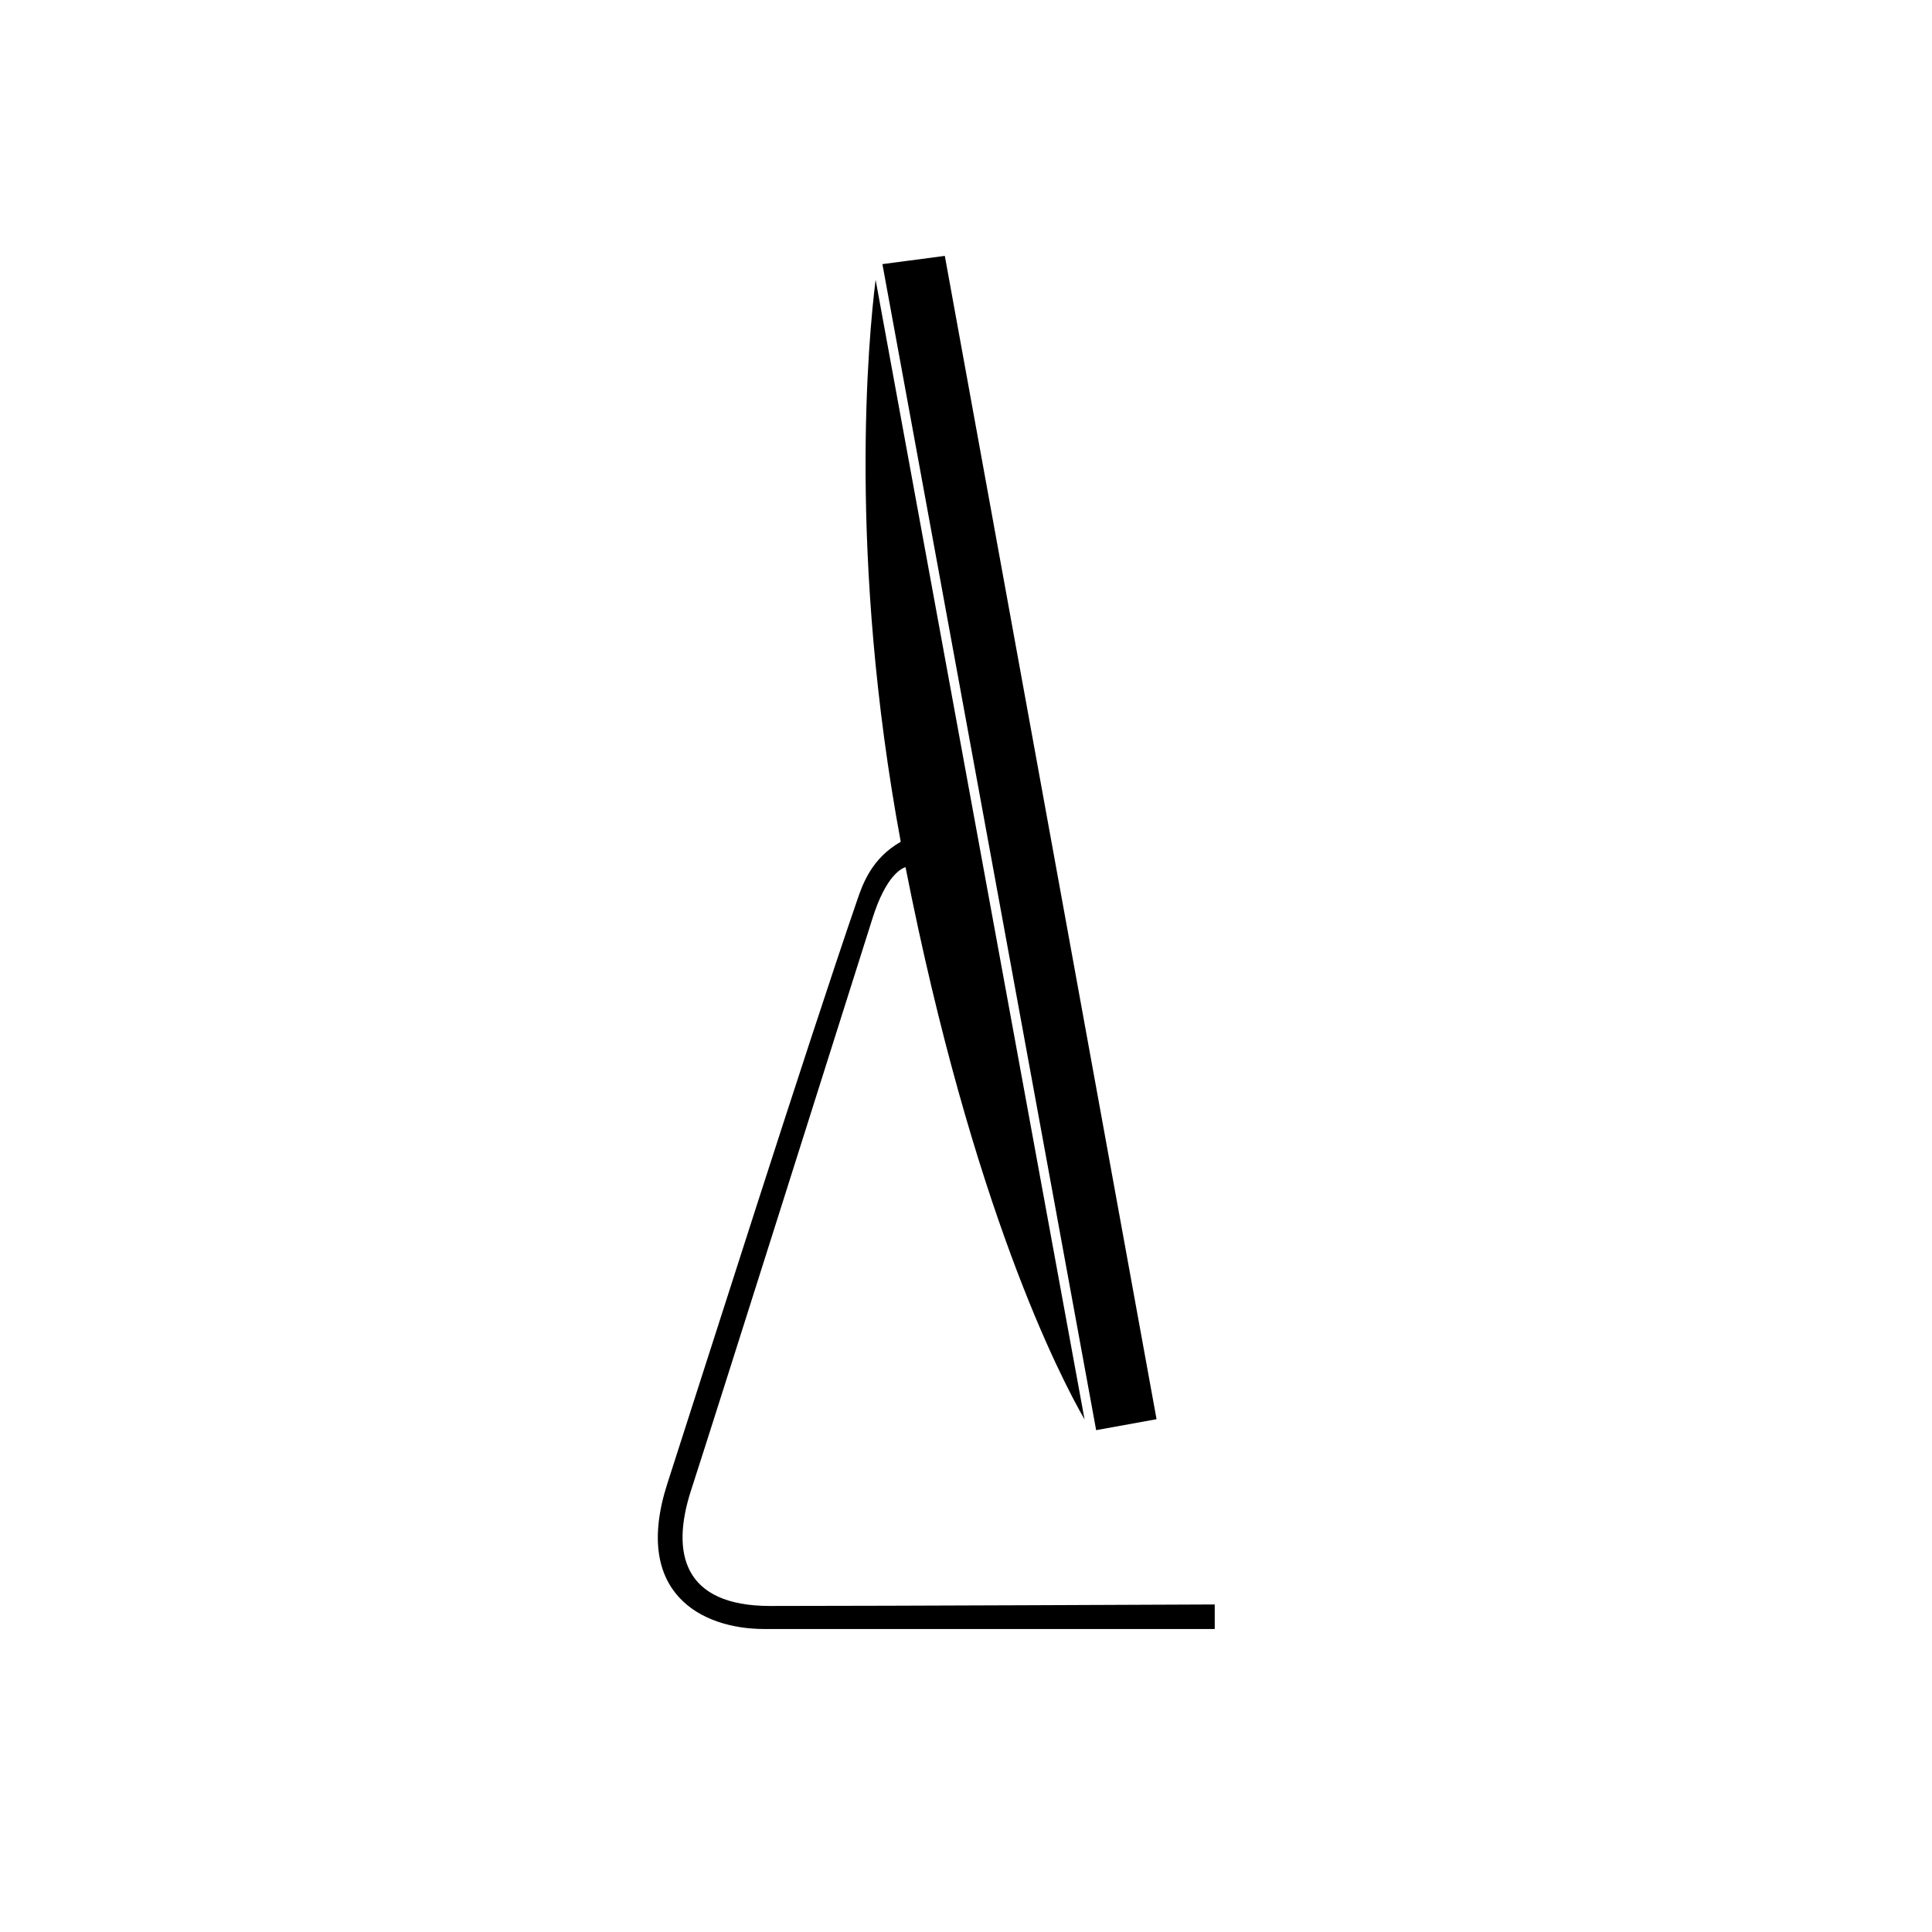 <?xml version="1.0" encoding="UTF-8"?>
<!-- Uploaded to: SVG Repo, www.svgrepo.com, Generator: SVG Repo Mixer Tools -->
<svg fill="#000000" width="800px" height="800px" version="1.1" viewBox="144 144 512 512" xmlns="http://www.w3.org/2000/svg">
 <g>
  <path d="m433.25 523.23 17.25-3.129-56.113-308.29-16.539 2.184 56.645 309.01z"/>
  <path d="m348.11 569.6c-23.137 0-26.324-14.121-21.004-30.551 7.398-22.863 38.453-121.18 48.156-151.81 3.473-10.957 7.477-13.047 8.711-13.445 17.793 90.289 40.848 134.91 47.445 146.37l-55.371-302.02c-1.91 15.246-7.391 73.156 6.66 148.94-7.582 4.312-10 10.973-11.453 15.195-13.777 40.059-40.441 124.07-50.383 154.83-9.406 29.113 9.117 38.594 25.668 38.594h119.38v-6.504c0.004-0.004-87.344 0.398-117.81 0.398z"/>
 </g>
</svg>